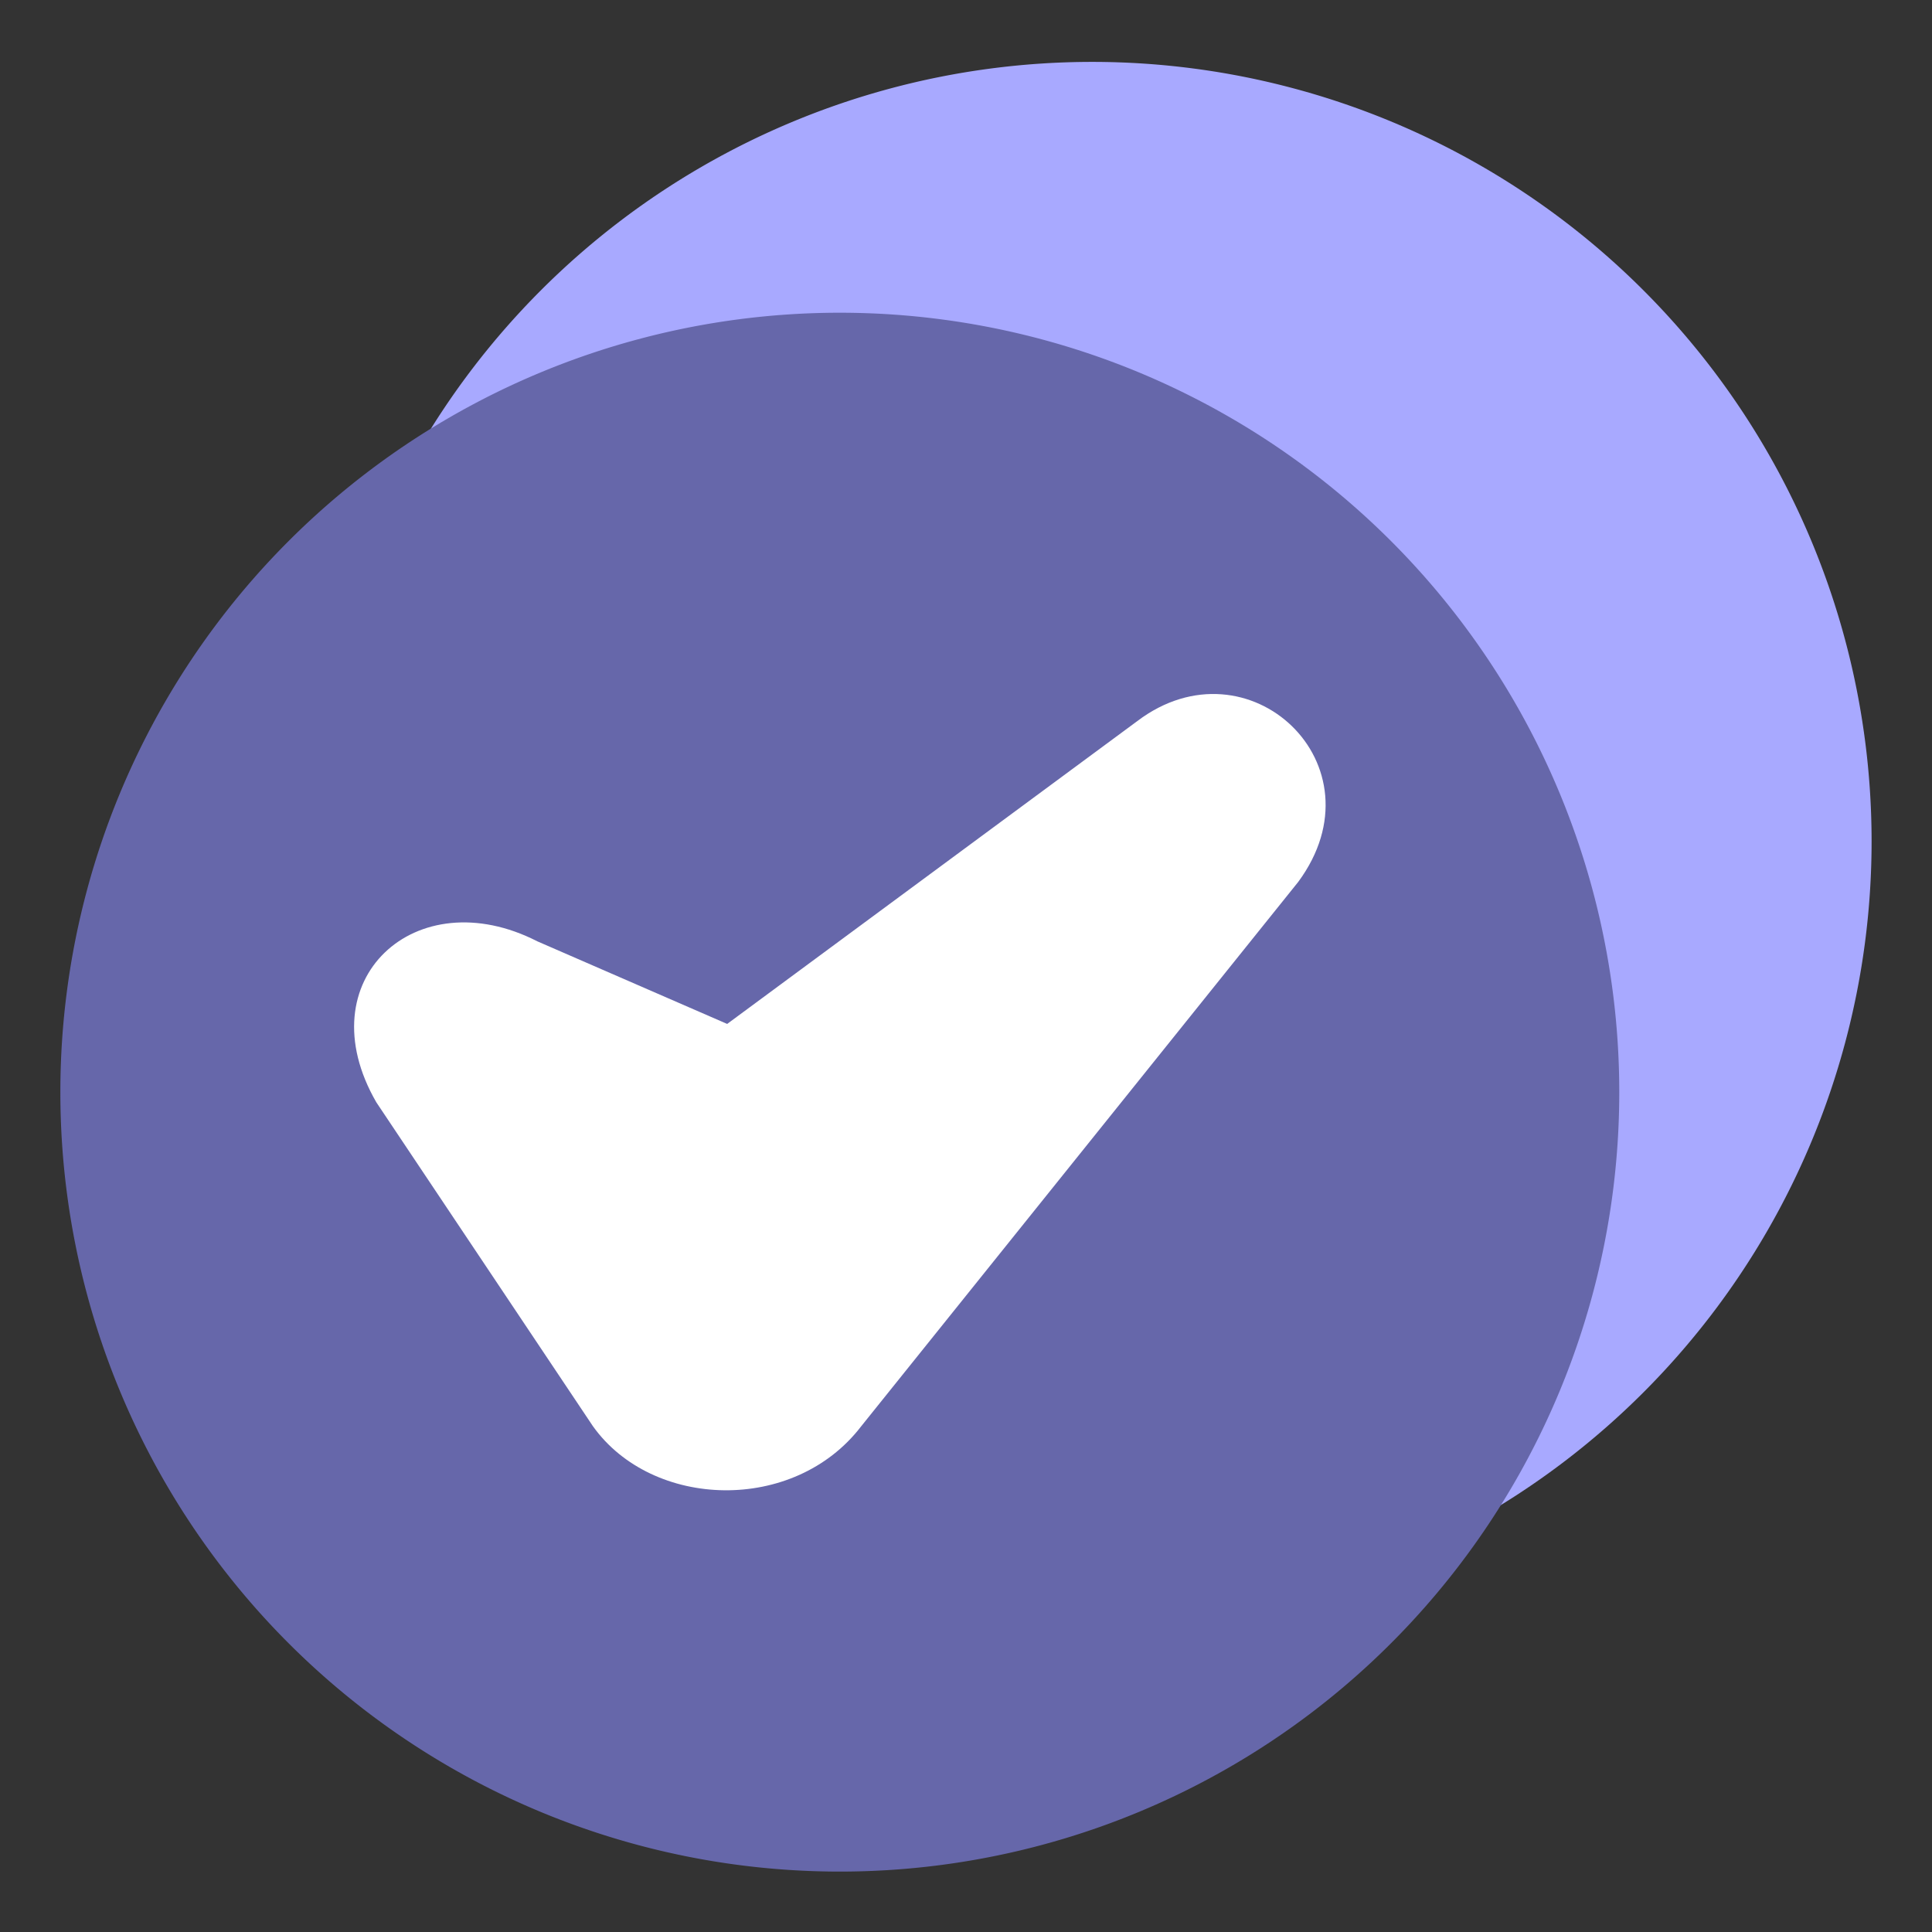 <svg xmlns="http://www.w3.org/2000/svg" viewBox="0 0 33.867 33.867" id="CheckMark"><rect x="0" y="0" width="33.867" height="33.867" fill="#333333" stroke="none"/><path fill="#a8a9ff" d="M 19.145,28.412 A 13.663,13.663 0 0 0 32.808,14.748 13.663,13.663 0 0 0 19.145,1.085 13.663,13.663 0 0 0 5.482,14.748 13.663,13.663 0 0 0 19.145,28.412 Z" paint-order="fill markers stroke" class="colora8d0ff svgShape"></path><path fill="#6667aa" d="M 14.722,5.482 A 13.663,13.663 0 0 1 28.385,19.145 13.663,13.663 0 0 1 14.722,32.808 13.663,13.663 0 0 1 1.058,19.145 13.663,13.663 0 0 1 14.722,5.482 Z" paint-order="fill markers stroke" class="color00a1ff svgShape"></path><path d="m 19.938,12.639 -7.191,5.31 -3.328,-1.448 c -2.129,-1.089 -4.063,0.674 -2.822,2.822 l 3.797,5.678 c 1.039,1.456 3.526,1.538 4.703,0 l 7.66,-9.541 C 24.275,13.405 21.882,11.169 19.938,12.639 Z" style="line-height:normal;font-variant-ligatures:normal;font-variant-position:normal;font-variant-caps:normal;font-variant-numeric:normal;font-variant-alternates:normal;font-variant-east-asian:normal;font-feature-settings:normal;font-variation-settings:normal;text-indent:0;text-align:start;text-decoration-line:none;text-decoration-style:solid;text-decoration-color:#000;text-transform:none;text-orientation:mixed;white-space:normal;shape-padding:0;shape-margin:0;inline-size:0;isolation:auto;mix-blend-mode:normal;solid-color:#000;solid-opacity:1" fill="#ffffff" color="#000" enable-background="accumulate" font-family="sans-serif" font-weight="400" overflow="visible" paint-order="markers fill stroke" class="colorffffff svgShape"></path></svg>